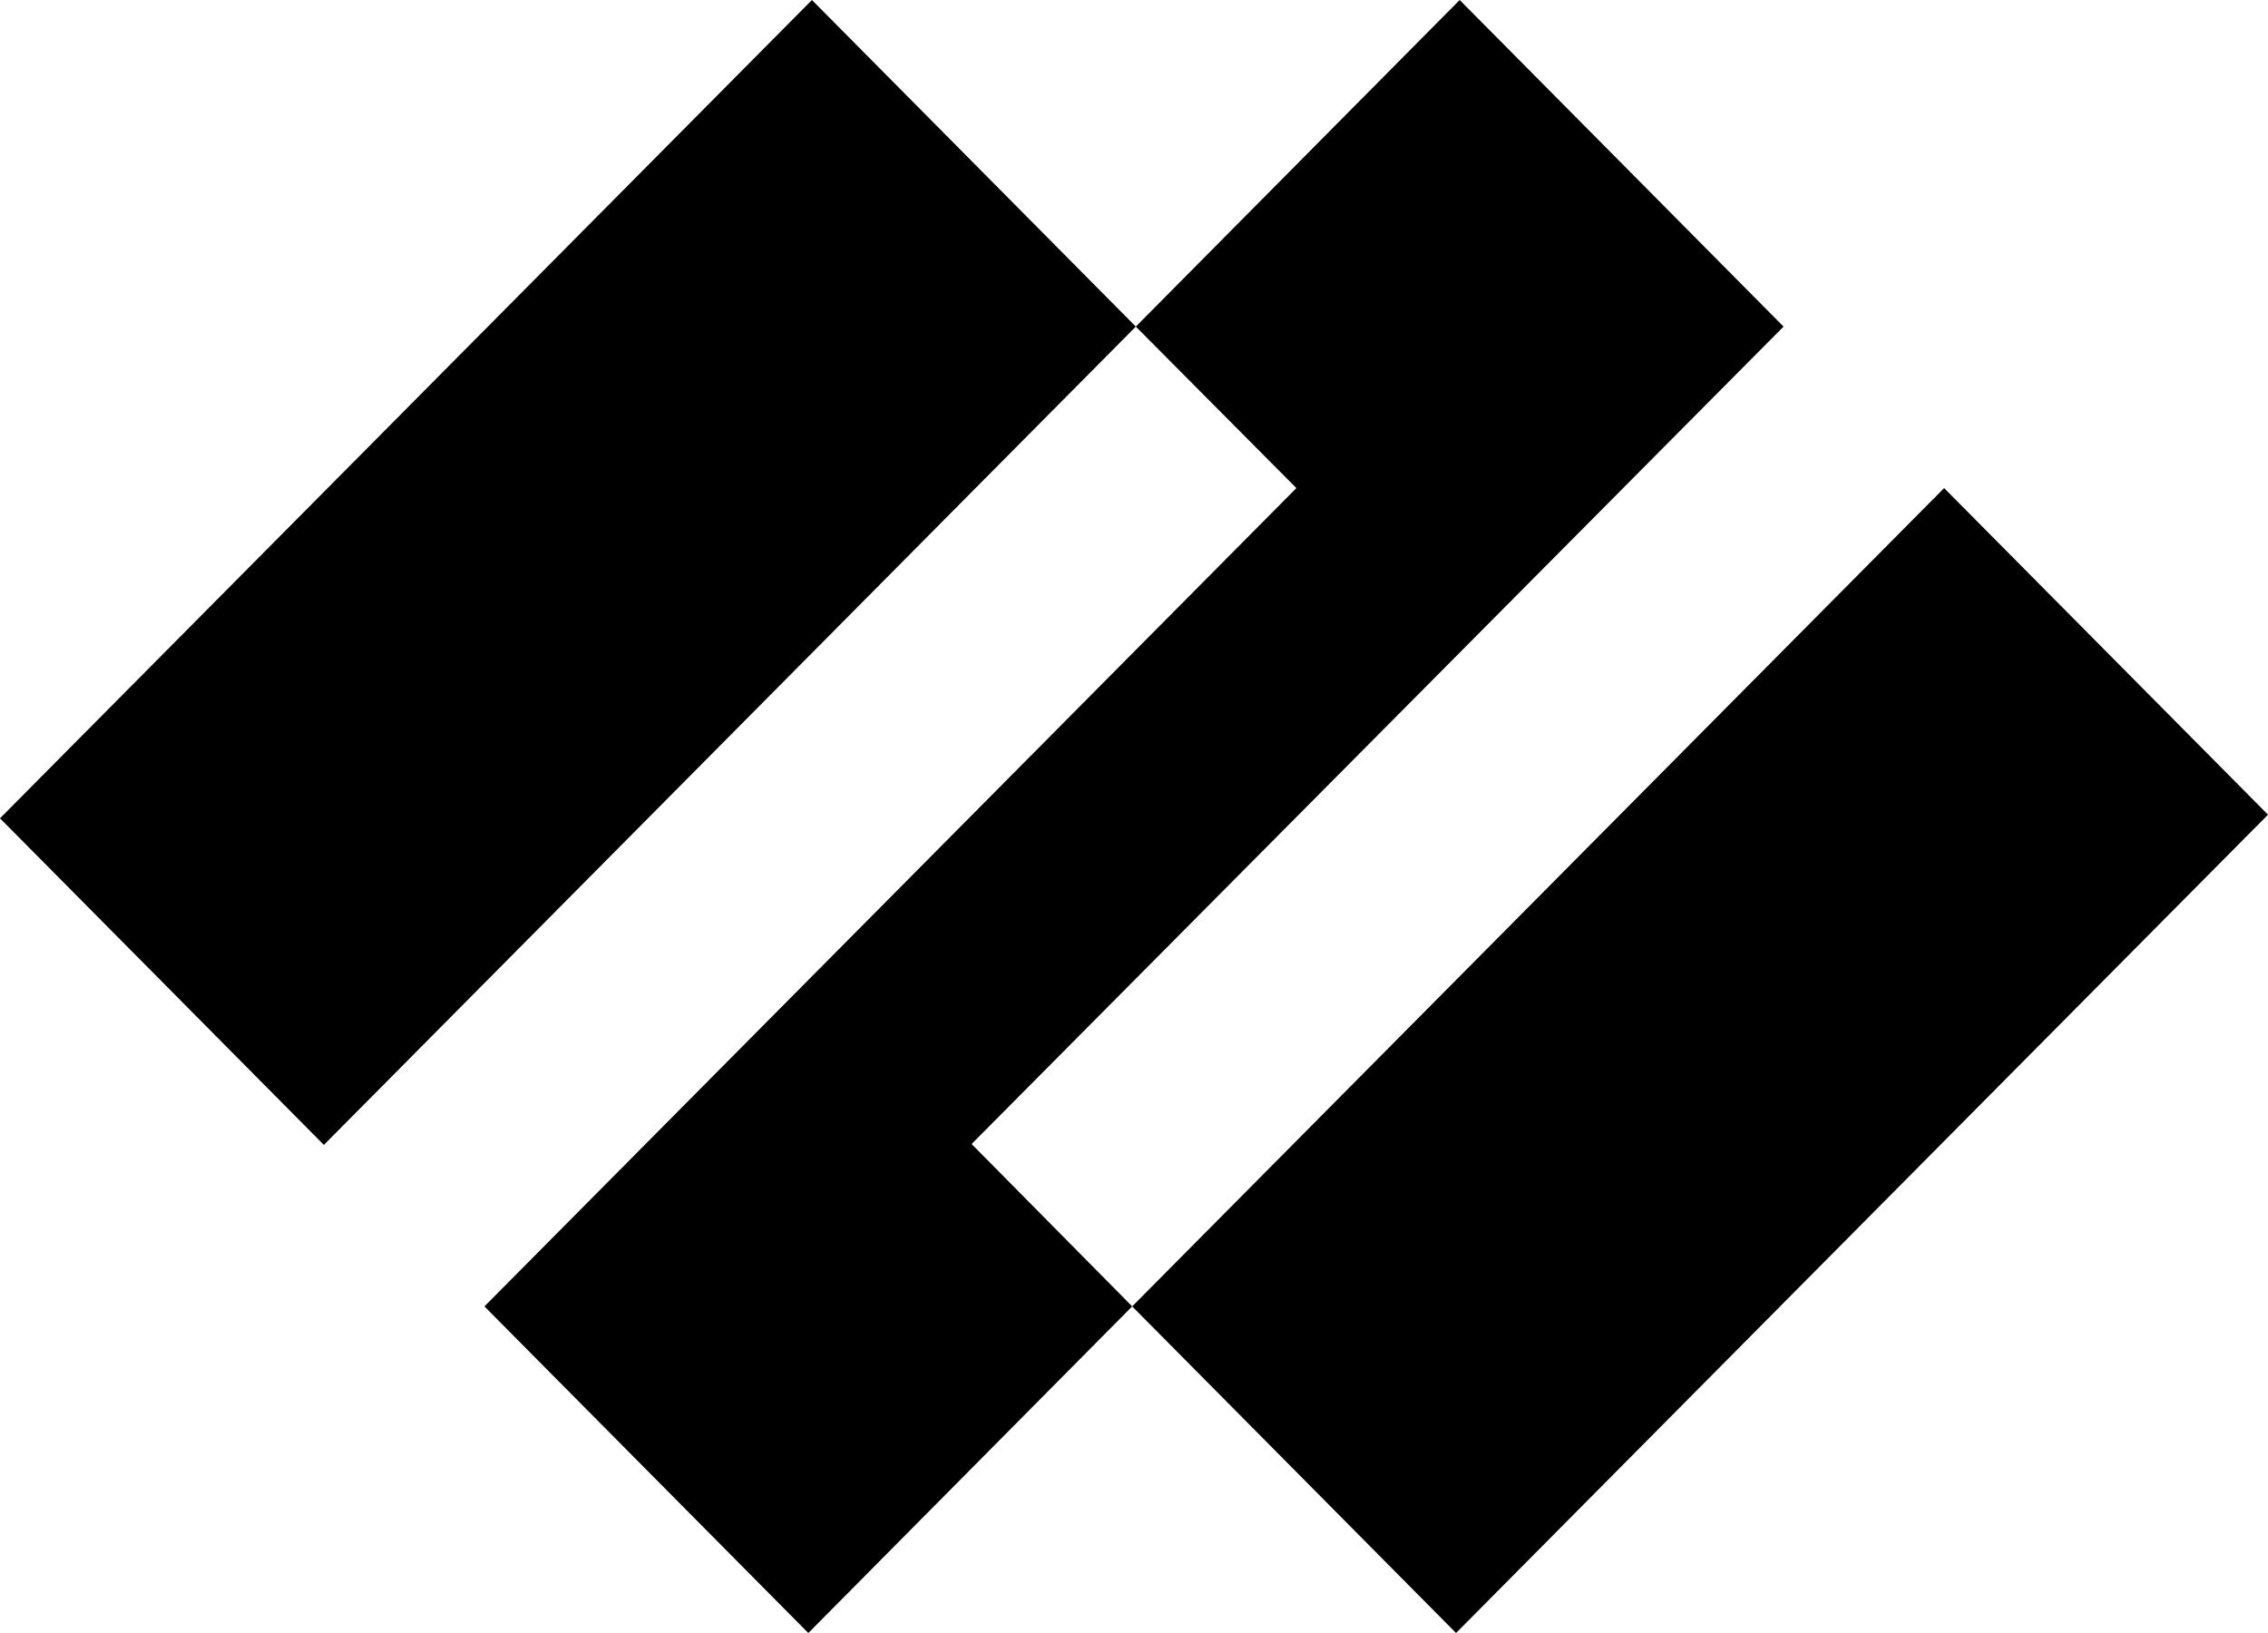 <svg viewBox="0 0 25 18" fill="currentColor" xmlns="http://www.w3.org/2000/svg"><path d="M16.09 0l-3.57 3.6 1.77 1.78-8.95 9.02L8.91 18l3.57-3.6-1.77-1.79 8.95-9.01L16.09 0zM8.95 0L0 9.02l3.57 3.6 8.95-9.02L8.95 0z"/><path d="M21.43 5.38l-8.95 9.02 3.57 3.6L25 8.98l-3.57-3.6z"/></svg>